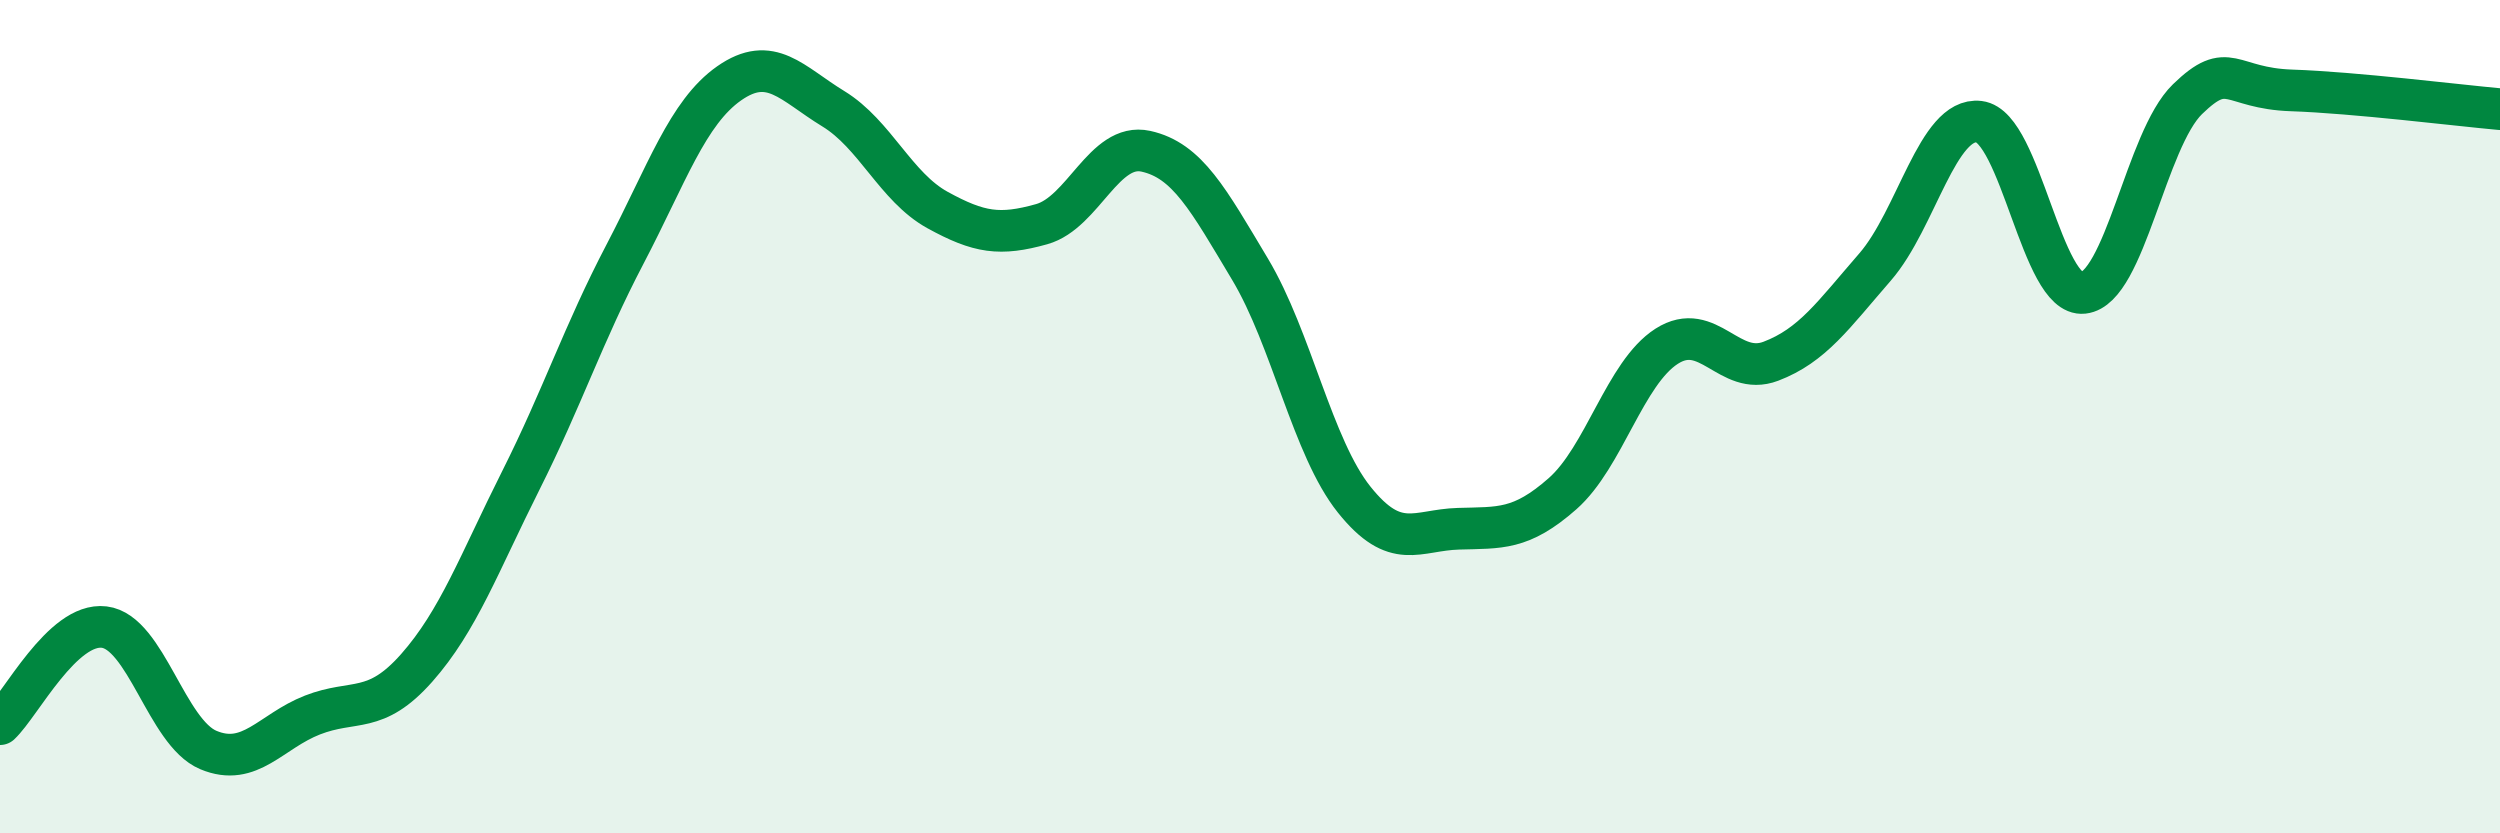 
    <svg width="60" height="20" viewBox="0 0 60 20" xmlns="http://www.w3.org/2000/svg">
      <path
        d="M 0,17.38 C 0.5,16.91 1.5,14.93 2.5,15.05 C 3.5,15.17 4,17.58 5,18 C 6,18.42 6.5,17.55 7.5,17.16 C 8.5,16.77 9,17.16 10,16.03 C 11,14.9 11.5,13.52 12.5,11.53 C 13.5,9.54 14,8.01 15,6.1 C 16,4.19 16.5,2.7 17.5,2 C 18.5,1.3 19,2 20,2.61 C 21,3.22 21.5,4.49 22.5,5.04 C 23.5,5.59 24,5.66 25,5.38 C 26,5.1 26.5,3.41 27.5,3.63 C 28.5,3.85 29,4.79 30,6.46 C 31,8.13 31.5,10.74 32.5,11.99 C 33.5,13.24 34,12.72 35,12.69 C 36,12.66 36.5,12.73 37.5,11.85 C 38.5,10.97 39,8.95 40,8.31 C 41,7.67 41.5,9.05 42.5,8.67 C 43.5,8.29 44,7.56 45,6.41 C 46,5.26 46.5,2.8 47.5,2.92 C 48.5,3.04 49,7.14 50,7.03 C 51,6.92 51.5,3.35 52.5,2.38 C 53.5,1.41 53.5,2.12 55,2.17 C 56.5,2.22 59,2.53 60,2.62L60 20L0 20Z"
        fill="#008740"
        opacity="0.1"
        stroke-linecap="round"
        stroke-linejoin="round"
      />
      <path
        d="M 0,17.38 C 0.5,16.91 1.5,14.93 2.5,15.05 C 3.5,15.17 4,17.58 5,18 C 6,18.42 6.5,17.55 7.5,17.16 C 8.5,16.77 9,17.16 10,16.03 C 11,14.9 11.5,13.52 12.5,11.53 C 13.5,9.54 14,8.01 15,6.1 C 16,4.19 16.5,2.7 17.5,2 C 18.5,1.3 19,2 20,2.61 C 21,3.22 21.5,4.49 22.5,5.04 C 23.5,5.59 24,5.66 25,5.38 C 26,5.1 26.5,3.41 27.5,3.63 C 28.5,3.85 29,4.79 30,6.46 C 31,8.13 31.5,10.74 32.5,11.99 C 33.5,13.24 34,12.72 35,12.69 C 36,12.66 36.5,12.73 37.5,11.85 C 38.5,10.97 39,8.95 40,8.31 C 41,7.67 41.5,9.05 42.5,8.67 C 43.5,8.29 44,7.56 45,6.41 C 46,5.26 46.5,2.8 47.5,2.92 C 48.5,3.04 49,7.14 50,7.03 C 51,6.92 51.5,3.35 52.5,2.38 C 53.5,1.41 53.5,2.12 55,2.17 C 56.5,2.22 59,2.53 60,2.62"
        stroke="#008740"
        stroke-width="1"
        fill="none"
        stroke-linecap="round"
        stroke-linejoin="round"
      />
    </svg>
  